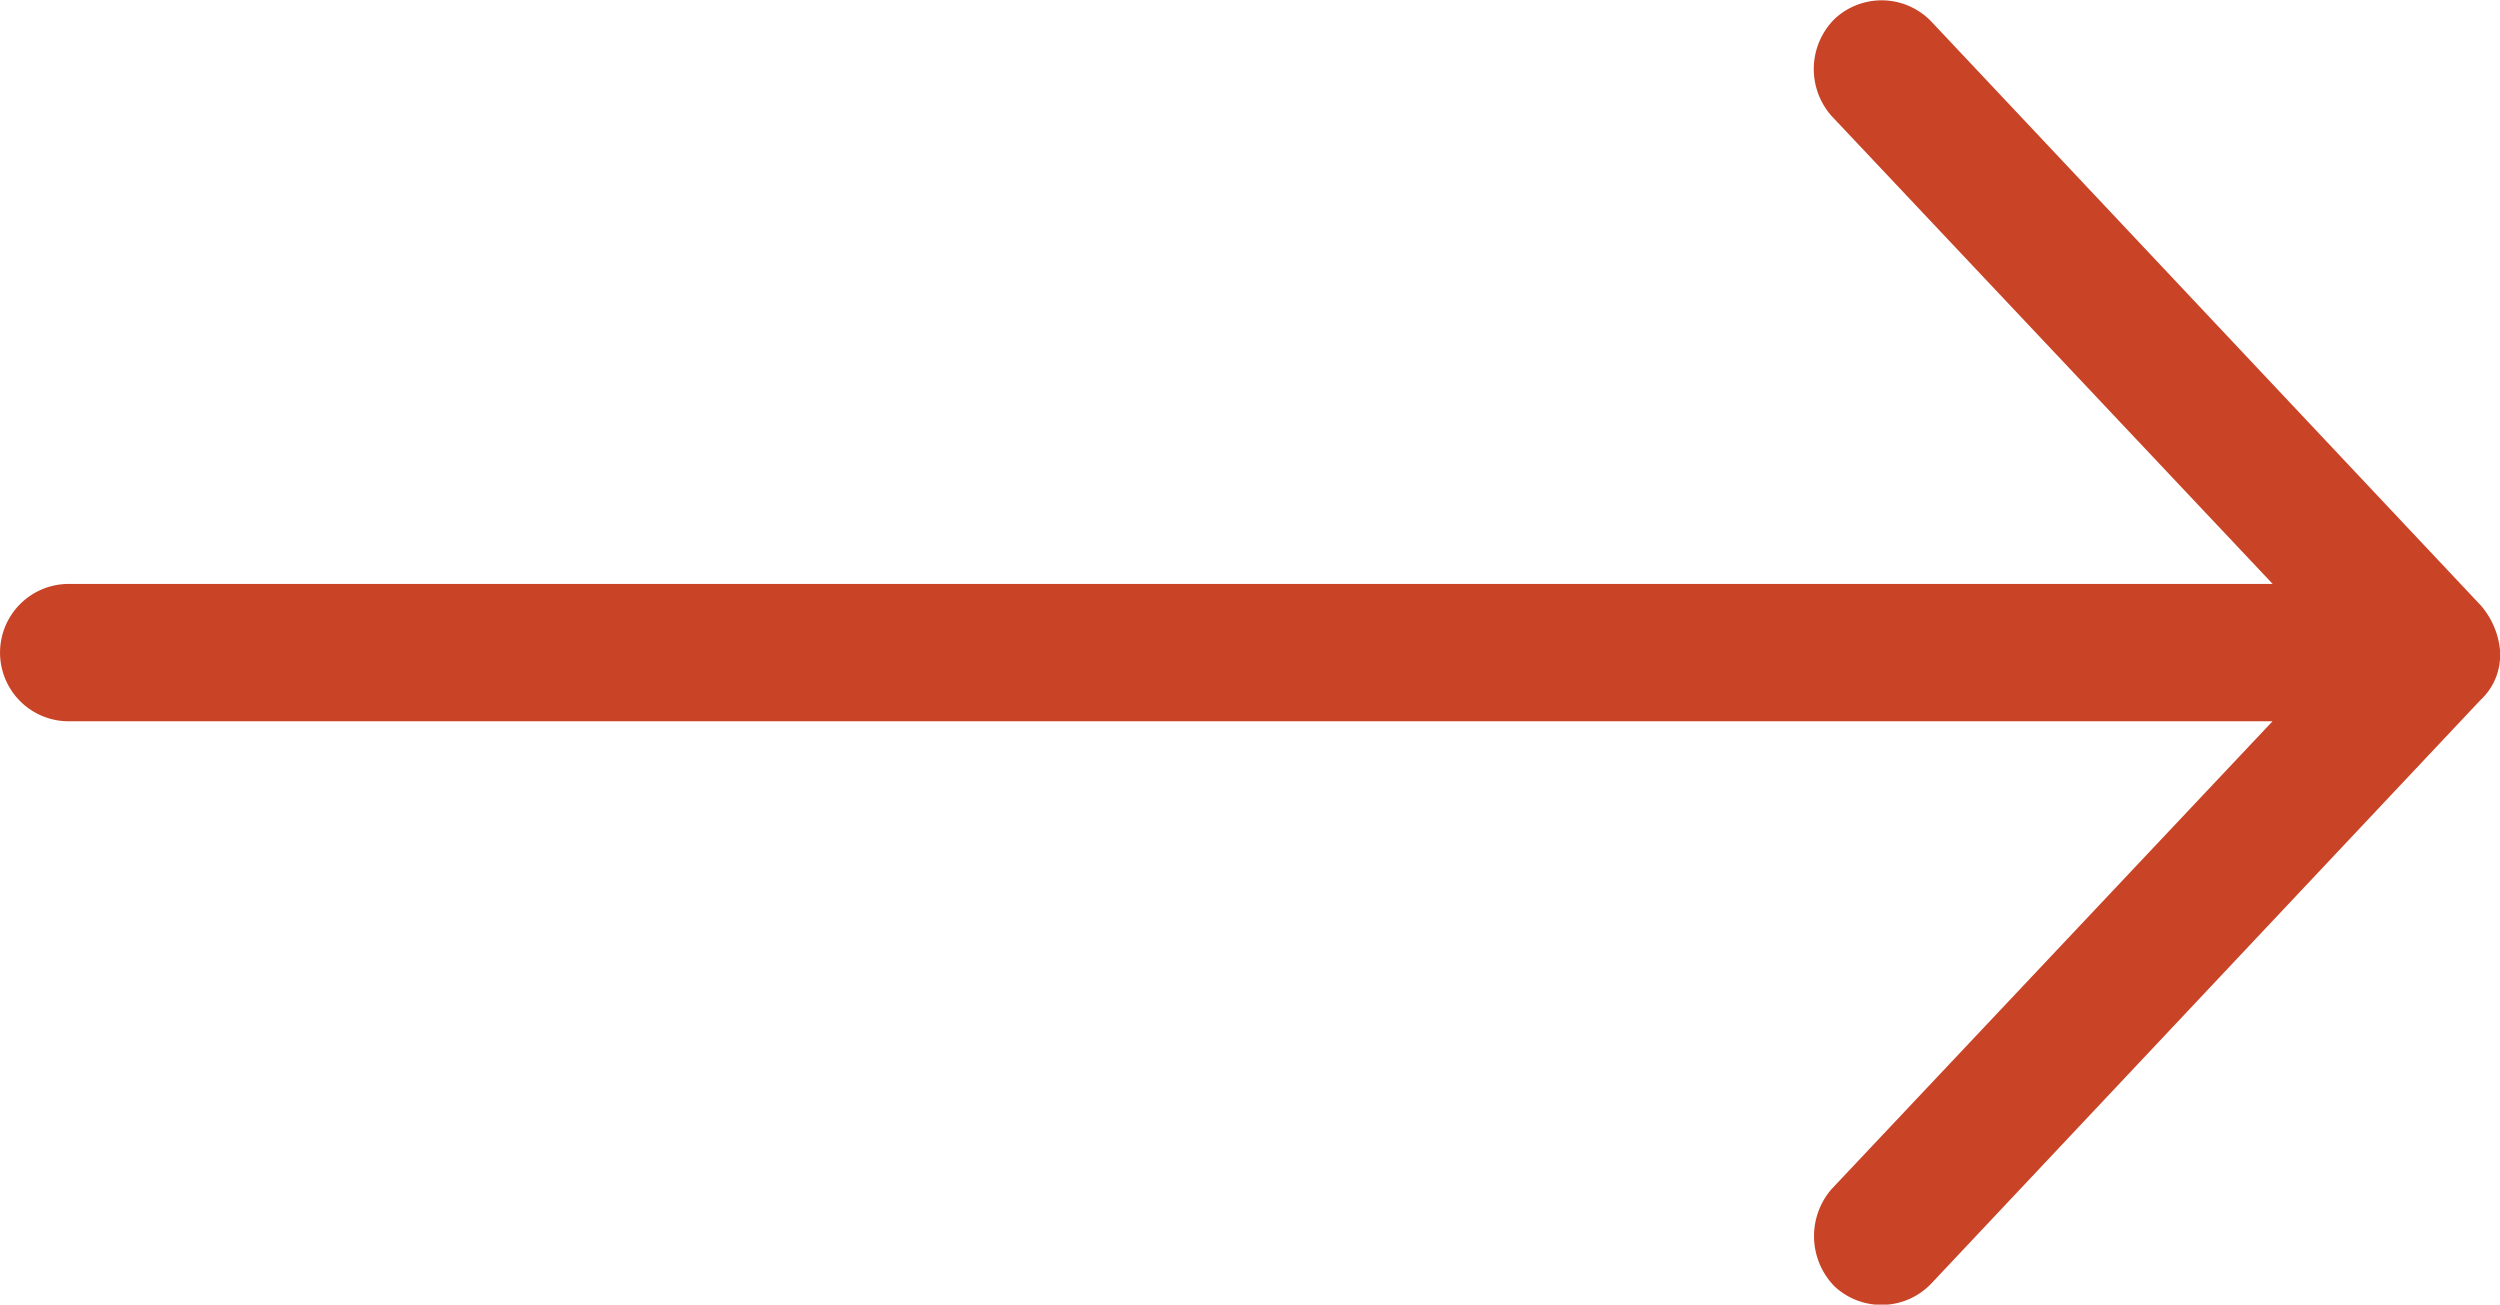 <svg xmlns="http://www.w3.org/2000/svg" width="34.092" height="17.791" viewBox="0 0 34.092 17.791"><path id="Path_107925" data-name="Path 107925" d="M210.1,182.5a1.09,1.09,0,0,0-.264-.644l-7.491-7.96a.938.938,0,0,0-1.324-.037.965.965,0,0,0-.037,1.324l6.013,6.379H176.942a.936.936,0,1,0,0,1.873h30.053l-6.013,6.379a.98.98,0,0,0,.037,1.324.938.938,0,0,0,1.324-.037l6.091-6.472,1.4-1.487a.832.832,0,0,0,.264-.644Z" transform="translate(-176.005 -173.599)" fill="#c94326"></path></svg>